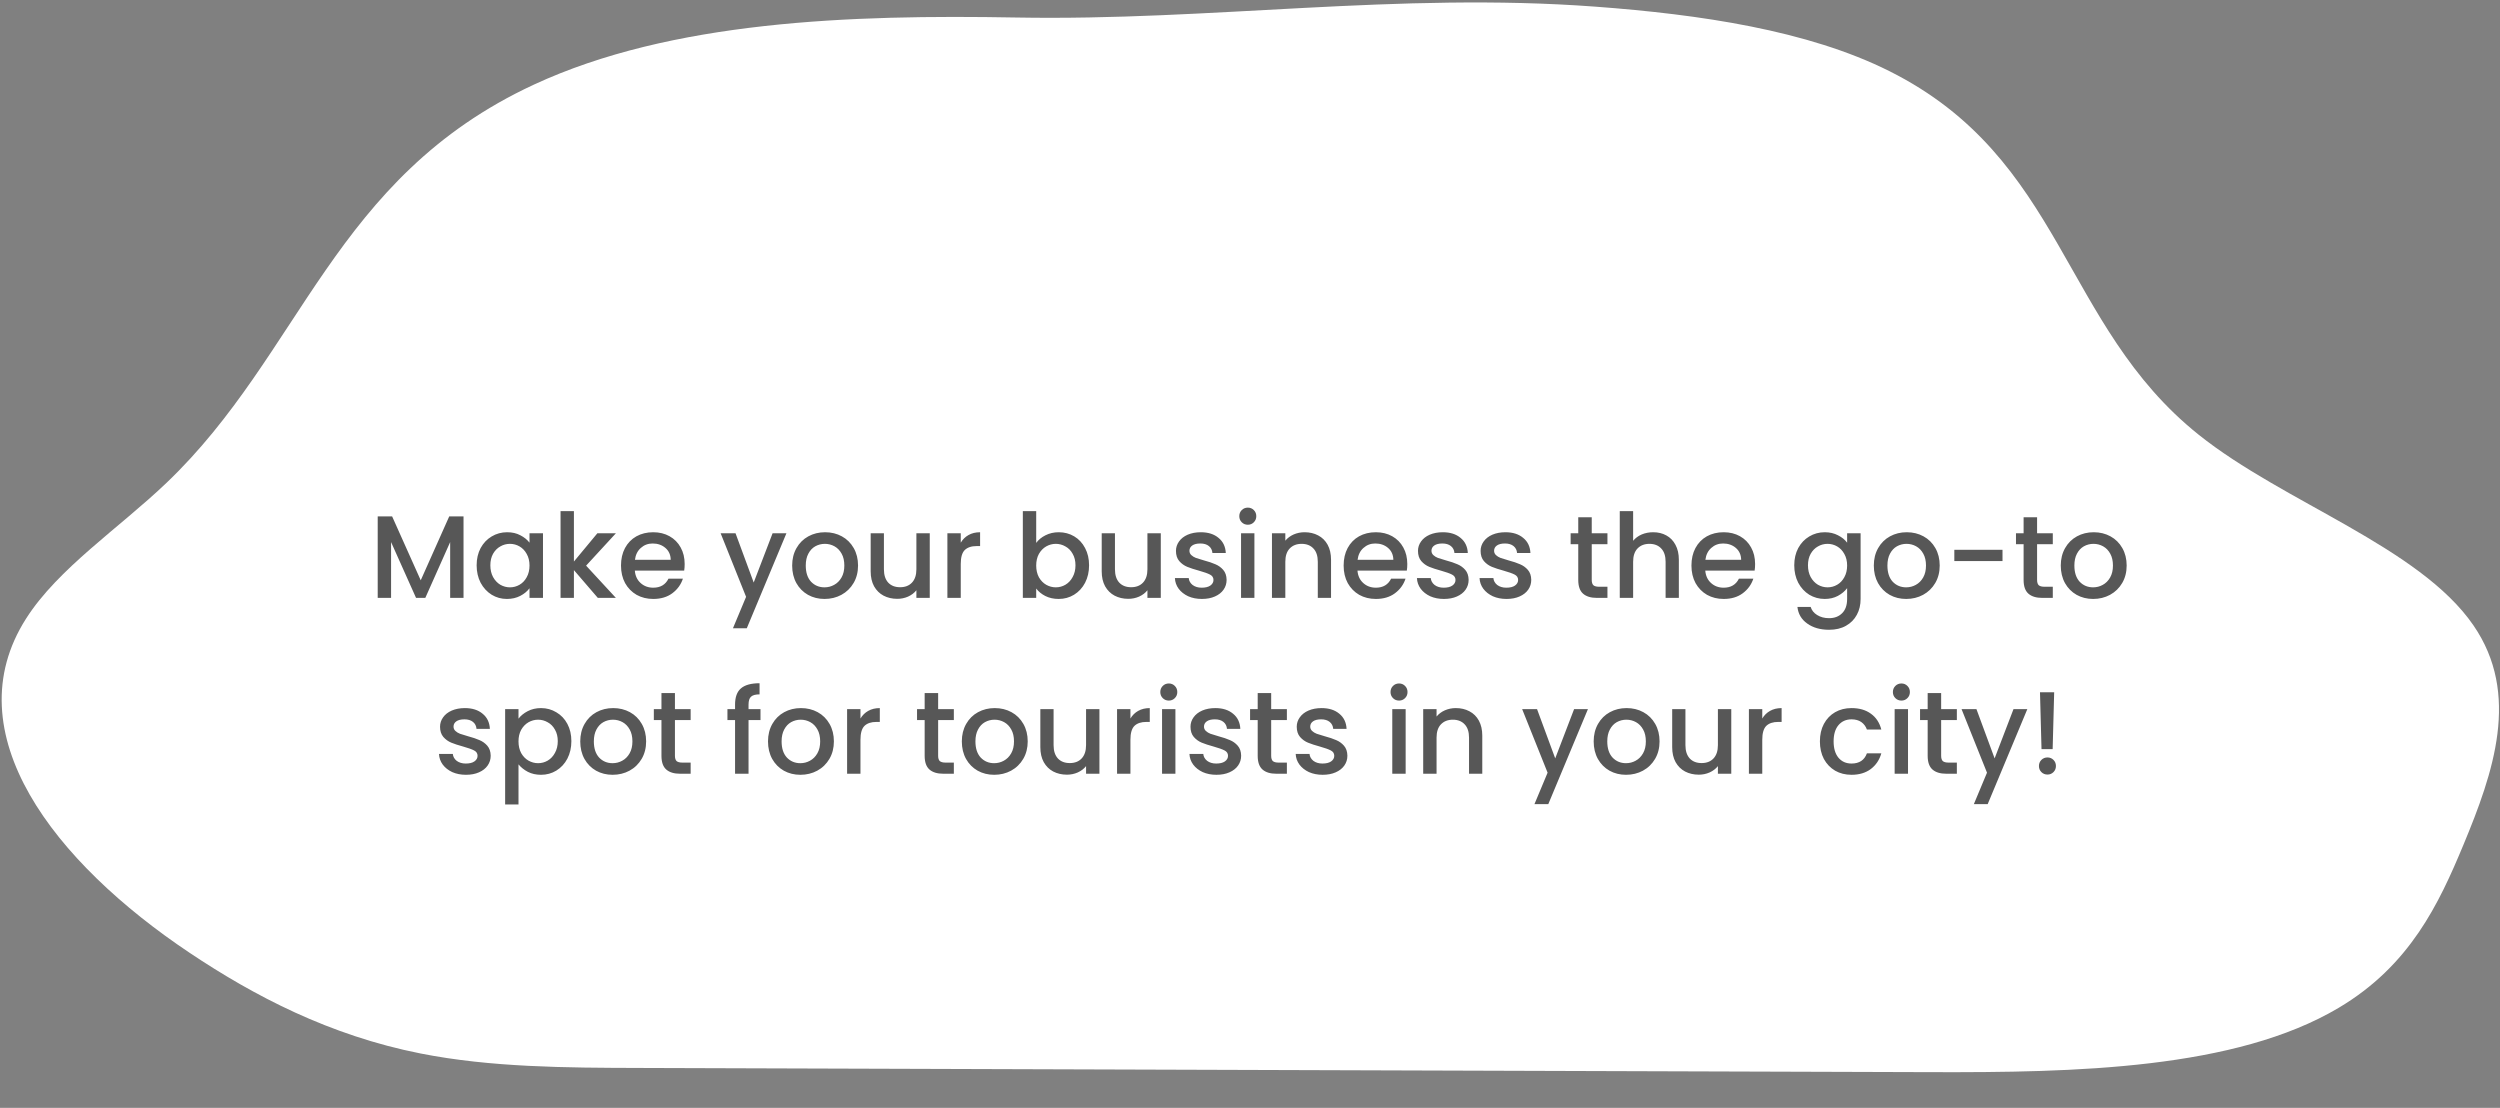 <svg width="853" height="378" viewBox="0 0 853 378" fill="none" xmlns="http://www.w3.org/2000/svg">
<rect x="0" y="0" width="853" height="378" fill="#808080" stroke="none"/>
<path d="M182.111 28.897C113.6 60.698 103.115 120.545 56.77 164.79C40.637 180.185 19.776 193.979 8.916 211.041C-16.017 250.096 18.534 294.245 64.711 325.105C86.731 339.826 112.442 353.3 143.525 359.453C167.429 364.184 193.047 364.322 218.196 364.386L658.792 365.82C707.984 365.976 762.639 364.855 797.957 343.868C822.299 329.417 832.15 308.375 840.505 288.292C850.772 263.615 860.064 236.82 843.943 213.379C825.528 186.56 779.086 171.448 750.202 148.337C703.328 110.894 704.266 54.088 644.616 24.25C616.769 10.324 580.055 4.925 544.286 2.267C476.853 -2.75 413.014 7.181 346.801 5.977C290.203 4.949 229.009 7.125 182.111 28.897Z" fill="white"/>
<path d="M158.155 176.2V204H153.595V184.96L145.115 204H141.955L133.435 184.96V204H128.875V176.2H133.795L143.555 198L153.275 176.2H158.155ZM162.628 192.88C162.628 190.667 163.082 188.707 163.988 187C164.922 185.293 166.175 183.973 167.748 183.04C169.348 182.08 171.108 181.6 173.028 181.6C174.762 181.6 176.268 181.947 177.548 182.64C178.855 183.307 179.895 184.147 180.668 185.16V181.96H185.268V204H180.668V200.72C179.895 201.76 178.842 202.627 177.508 203.32C176.175 204.013 174.655 204.36 172.948 204.36C171.055 204.36 169.322 203.88 167.748 202.92C166.175 201.933 164.922 200.573 163.988 198.84C163.082 197.08 162.628 195.093 162.628 192.88ZM180.668 192.96C180.668 191.44 180.348 190.12 179.708 189C179.095 187.88 178.282 187.027 177.268 186.44C176.255 185.853 175.162 185.56 173.988 185.56C172.815 185.56 171.722 185.853 170.708 186.44C169.695 187 168.868 187.84 168.228 188.96C167.615 190.053 167.308 191.36 167.308 192.88C167.308 194.4 167.615 195.733 168.228 196.88C168.868 198.027 169.695 198.907 170.708 199.52C171.748 200.107 172.842 200.4 173.988 200.4C175.162 200.4 176.255 200.107 177.268 199.52C178.282 198.933 179.095 198.08 179.708 196.96C180.348 195.813 180.668 194.48 180.668 192.96ZM199.978 193L210.138 204H203.978L195.818 194.52V204H191.258V174.4H195.818V191.6L203.818 181.96H210.138L199.978 193ZM233.606 192.44C233.606 193.267 233.553 194.013 233.446 194.68H216.606C216.74 196.44 217.393 197.853 218.566 198.92C219.74 199.987 221.18 200.52 222.886 200.52C225.34 200.52 227.073 199.493 228.086 197.44H233.006C232.34 199.467 231.126 201.133 229.366 202.44C227.633 203.72 225.473 204.36 222.886 204.36C220.78 204.36 218.886 203.893 217.206 202.96C215.553 202 214.246 200.667 213.286 198.96C212.353 197.227 211.886 195.227 211.886 192.96C211.886 190.693 212.34 188.707 213.246 187C214.18 185.267 215.473 183.933 217.126 183C218.806 182.067 220.726 181.6 222.886 181.6C224.966 181.6 226.82 182.053 228.446 182.96C230.073 183.867 231.34 185.147 232.246 186.8C233.153 188.427 233.606 190.307 233.606 192.44ZM228.846 191C228.82 189.32 228.22 187.973 227.046 186.96C225.873 185.947 224.42 185.44 222.686 185.44C221.113 185.44 219.766 185.947 218.646 186.96C217.526 187.947 216.86 189.293 216.646 191H228.846ZM268.324 181.96L254.804 214.36H250.084L254.564 203.64L245.884 181.96H250.964L257.164 198.76L263.604 181.96H268.324ZM281.326 204.36C279.246 204.36 277.366 203.893 275.686 202.96C274.006 202 272.686 200.667 271.726 198.96C270.766 197.227 270.286 195.227 270.286 192.96C270.286 190.72 270.779 188.733 271.766 187C272.752 185.267 274.099 183.933 275.806 183C277.512 182.067 279.419 181.6 281.526 181.6C283.632 181.6 285.539 182.067 287.246 183C288.952 183.933 290.299 185.267 291.286 187C292.272 188.733 292.766 190.72 292.766 192.96C292.766 195.2 292.259 197.187 291.246 198.92C290.232 200.653 288.846 202 287.086 202.96C285.352 203.893 283.432 204.36 281.326 204.36ZM281.326 200.4C282.499 200.4 283.592 200.12 284.606 199.56C285.646 199 286.486 198.16 287.126 197.04C287.766 195.92 288.086 194.56 288.086 192.96C288.086 191.36 287.779 190.013 287.166 188.92C286.552 187.8 285.739 186.96 284.726 186.4C283.712 185.84 282.619 185.56 281.446 185.56C280.272 185.56 279.179 185.84 278.166 186.4C277.179 186.96 276.392 187.8 275.806 188.92C275.219 190.013 274.926 191.36 274.926 192.96C274.926 195.333 275.526 197.173 276.726 198.48C277.952 199.76 279.486 200.4 281.326 200.4ZM317.233 181.96V204H312.673V201.4C311.953 202.307 311.007 203.027 309.833 203.56C308.687 204.067 307.46 204.32 306.153 204.32C304.42 204.32 302.86 203.96 301.473 203.24C300.113 202.52 299.033 201.453 298.233 200.04C297.46 198.627 297.073 196.92 297.073 194.92V181.96H301.593V194.24C301.593 196.213 302.087 197.733 303.073 198.8C304.06 199.84 305.407 200.36 307.113 200.36C308.82 200.36 310.167 199.84 311.153 198.8C312.167 197.733 312.673 196.213 312.673 194.24V181.96H317.233ZM327.81 185.16C328.477 184.04 329.357 183.173 330.45 182.56C331.57 181.92 332.89 181.6 334.41 181.6V186.32H333.25C331.463 186.32 330.103 186.773 329.17 187.68C328.263 188.587 327.81 190.16 327.81 192.4V204H323.25V181.96H327.81V185.16ZM353.552 185.24C354.326 184.173 355.379 183.307 356.712 182.64C358.072 181.947 359.579 181.6 361.232 181.6C363.179 181.6 364.939 182.067 366.512 183C368.086 183.933 369.326 185.267 370.232 187C371.139 188.707 371.592 190.667 371.592 192.88C371.592 195.093 371.139 197.08 370.232 198.84C369.326 200.573 368.072 201.933 366.472 202.92C364.899 203.88 363.152 204.36 361.232 204.36C359.526 204.36 358.006 204.027 356.672 203.36C355.366 202.693 354.326 201.84 353.552 200.8V204H348.992V174.4H353.552V185.24ZM366.952 192.88C366.952 191.36 366.632 190.053 365.992 188.96C365.379 187.84 364.552 187 363.512 186.44C362.499 185.853 361.406 185.56 360.232 185.56C359.086 185.56 357.992 185.853 356.952 186.44C355.939 187.027 355.112 187.88 354.472 189C353.859 190.12 353.552 191.44 353.552 192.96C353.552 194.48 353.859 195.813 354.472 196.96C355.112 198.08 355.939 198.933 356.952 199.52C357.992 200.107 359.086 200.4 360.232 200.4C361.406 200.4 362.499 200.107 363.512 199.52C364.552 198.907 365.379 198.027 365.992 196.88C366.632 195.733 366.952 194.4 366.952 192.88ZM396.062 181.96V204H391.502V201.4C390.782 202.307 389.835 203.027 388.662 203.56C387.515 204.067 386.288 204.32 384.982 204.32C383.248 204.32 381.688 203.96 380.302 203.24C378.942 202.52 377.862 201.453 377.062 200.04C376.288 198.627 375.902 196.92 375.902 194.92V181.96H380.422V194.24C380.422 196.213 380.915 197.733 381.902 198.8C382.888 199.84 384.235 200.36 385.942 200.36C387.648 200.36 388.995 199.84 389.982 198.8C390.995 197.733 391.502 196.213 391.502 194.24V181.96H396.062ZM410.078 204.36C408.345 204.36 406.785 204.053 405.398 203.44C404.038 202.8 402.958 201.947 402.158 200.88C401.358 199.787 400.931 198.573 400.878 197.24H405.598C405.678 198.173 406.118 198.96 406.918 199.6C407.745 200.213 408.771 200.52 409.998 200.52C411.278 200.52 412.265 200.28 412.958 199.8C413.678 199.293 414.038 198.653 414.038 197.88C414.038 197.053 413.638 196.44 412.838 196.04C412.065 195.64 410.825 195.2 409.118 194.72C407.465 194.267 406.118 193.827 405.078 193.4C404.038 192.973 403.131 192.32 402.358 191.44C401.611 190.56 401.238 189.4 401.238 187.96C401.238 186.787 401.585 185.72 402.278 184.76C402.971 183.773 403.958 183 405.238 182.44C406.545 181.88 408.038 181.6 409.718 181.6C412.225 181.6 414.238 182.24 415.758 183.52C417.305 184.773 418.131 186.493 418.238 188.68H413.678C413.598 187.693 413.198 186.907 412.478 186.32C411.758 185.733 410.785 185.44 409.558 185.44C408.358 185.44 407.438 185.667 406.798 186.12C406.158 186.573 405.838 187.173 405.838 187.92C405.838 188.507 406.051 189 406.478 189.4C406.905 189.8 407.425 190.12 408.038 190.36C408.651 190.573 409.558 190.853 410.758 191.2C412.358 191.627 413.665 192.067 414.678 192.52C415.718 192.947 416.611 193.587 417.358 194.44C418.105 195.293 418.491 196.427 418.518 197.84C418.518 199.093 418.171 200.213 417.478 201.2C416.785 202.187 415.798 202.96 414.518 203.52C413.265 204.08 411.785 204.36 410.078 204.36ZM425.765 179.04C424.939 179.04 424.245 178.76 423.685 178.2C423.125 177.64 422.845 176.947 422.845 176.12C422.845 175.293 423.125 174.6 423.685 174.04C424.245 173.48 424.939 173.2 425.765 173.2C426.565 173.2 427.245 173.48 427.805 174.04C428.365 174.6 428.645 175.293 428.645 176.12C428.645 176.947 428.365 177.64 427.805 178.2C427.245 178.76 426.565 179.04 425.765 179.04ZM428.005 181.96V204H423.445V181.96H428.005ZM445.112 181.6C446.846 181.6 448.392 181.96 449.752 182.68C451.139 183.4 452.219 184.467 452.992 185.88C453.766 187.293 454.152 189 454.152 191V204H449.632V191.68C449.632 189.707 449.139 188.2 448.152 187.16C447.166 186.093 445.819 185.56 444.112 185.56C442.406 185.56 441.046 186.093 440.032 187.16C439.046 188.2 438.552 189.707 438.552 191.68V204H433.992V181.96H438.552V184.48C439.299 183.573 440.246 182.867 441.392 182.36C442.566 181.853 443.806 181.6 445.112 181.6ZM480.169 192.44C480.169 193.267 480.115 194.013 480.009 194.68H463.169C463.302 196.44 463.955 197.853 465.129 198.92C466.302 199.987 467.742 200.52 469.449 200.52C471.902 200.52 473.635 199.493 474.649 197.44H479.569C478.902 199.467 477.689 201.133 475.929 202.44C474.195 203.72 472.035 204.36 469.449 204.36C467.342 204.36 465.449 203.893 463.769 202.96C462.115 202 460.809 200.667 459.849 198.96C458.915 197.227 458.449 195.227 458.449 192.96C458.449 190.693 458.902 188.707 459.809 187C460.742 185.267 462.035 183.933 463.689 183C465.369 182.067 467.289 181.6 469.449 181.6C471.529 181.6 473.382 182.053 475.009 182.96C476.635 183.867 477.902 185.147 478.809 186.8C479.715 188.427 480.169 190.307 480.169 192.44ZM475.409 191C475.382 189.32 474.782 187.973 473.609 186.96C472.435 185.947 470.982 185.44 469.249 185.44C467.675 185.44 466.329 185.947 465.209 186.96C464.089 187.947 463.422 189.293 463.209 191H475.409ZM492.656 204.36C490.923 204.36 489.363 204.053 487.976 203.44C486.616 202.8 485.536 201.947 484.736 200.88C483.936 199.787 483.51 198.573 483.456 197.24H488.176C488.256 198.173 488.696 198.96 489.496 199.6C490.323 200.213 491.35 200.52 492.576 200.52C493.856 200.52 494.843 200.28 495.536 199.8C496.256 199.293 496.616 198.653 496.616 197.88C496.616 197.053 496.216 196.44 495.416 196.04C494.643 195.64 493.403 195.2 491.696 194.72C490.043 194.267 488.696 193.827 487.656 193.4C486.616 192.973 485.71 192.32 484.936 191.44C484.19 190.56 483.816 189.4 483.816 187.96C483.816 186.787 484.163 185.72 484.856 184.76C485.55 183.773 486.536 183 487.816 182.44C489.123 181.88 490.616 181.6 492.296 181.6C494.803 181.6 496.816 182.24 498.336 183.52C499.883 184.773 500.71 186.493 500.816 188.68H496.256C496.176 187.693 495.776 186.907 495.056 186.32C494.336 185.733 493.363 185.44 492.136 185.44C490.936 185.44 490.016 185.667 489.376 186.12C488.736 186.573 488.416 187.173 488.416 187.92C488.416 188.507 488.63 189 489.056 189.4C489.483 189.8 490.003 190.12 490.616 190.36C491.23 190.573 492.136 190.853 493.336 191.2C494.936 191.627 496.243 192.067 497.256 192.52C498.296 192.947 499.19 193.587 499.936 194.44C500.683 195.293 501.07 196.427 501.096 197.84C501.096 199.093 500.75 200.213 500.056 201.2C499.363 202.187 498.376 202.96 497.096 203.52C495.843 204.08 494.363 204.36 492.656 204.36ZM514.023 204.36C512.29 204.36 510.73 204.053 509.343 203.44C507.983 202.8 506.903 201.947 506.103 200.88C505.303 199.787 504.877 198.573 504.823 197.24H509.543C509.623 198.173 510.063 198.96 510.863 199.6C511.69 200.213 512.717 200.52 513.943 200.52C515.223 200.52 516.21 200.28 516.903 199.8C517.623 199.293 517.983 198.653 517.983 197.88C517.983 197.053 517.583 196.44 516.783 196.04C516.01 195.64 514.77 195.2 513.063 194.72C511.41 194.267 510.063 193.827 509.023 193.4C507.983 192.973 507.077 192.32 506.303 191.44C505.557 190.56 505.183 189.4 505.183 187.96C505.183 186.787 505.53 185.72 506.223 184.76C506.917 183.773 507.903 183 509.183 182.44C510.49 181.88 511.983 181.6 513.663 181.6C516.17 181.6 518.183 182.24 519.703 183.52C521.25 184.773 522.077 186.493 522.183 188.68H517.623C517.543 187.693 517.143 186.907 516.423 186.32C515.703 185.733 514.73 185.44 513.503 185.44C512.303 185.44 511.383 185.667 510.743 186.12C510.103 186.573 509.783 187.173 509.783 187.92C509.783 188.507 509.997 189 510.423 189.4C510.85 189.8 511.37 190.12 511.983 190.36C512.597 190.573 513.503 190.853 514.703 191.2C516.303 191.627 517.61 192.067 518.623 192.52C519.663 192.947 520.557 193.587 521.303 194.44C522.05 195.293 522.437 196.427 522.463 197.84C522.463 199.093 522.117 200.213 521.423 201.2C520.73 202.187 519.743 202.96 518.463 203.52C517.21 204.08 515.73 204.36 514.023 204.36ZM543.101 185.68V197.88C543.101 198.707 543.288 199.307 543.661 199.68C544.061 200.027 544.728 200.2 545.661 200.2H548.461V204H544.861C542.808 204 541.235 203.52 540.141 202.56C539.048 201.6 538.501 200.04 538.501 197.88V185.68H535.901V181.96H538.501V176.48H543.101V181.96H548.461V185.68H543.101ZM564.064 181.6C565.744 181.6 567.237 181.96 568.544 182.68C569.877 183.4 570.917 184.467 571.664 185.88C572.437 187.293 572.824 189 572.824 191V204H568.304V191.68C568.304 189.707 567.811 188.2 566.824 187.16C565.837 186.093 564.491 185.56 562.784 185.56C561.077 185.56 559.717 186.093 558.704 187.16C557.717 188.2 557.224 189.707 557.224 191.68V204H552.664V174.4H557.224V184.52C557.997 183.587 558.971 182.867 560.144 182.36C561.344 181.853 562.651 181.6 564.064 181.6ZM598.841 192.44C598.841 193.267 598.787 194.013 598.681 194.68H581.841C581.974 196.44 582.627 197.853 583.801 198.92C584.974 199.987 586.414 200.52 588.121 200.52C590.574 200.52 592.307 199.493 593.321 197.44H598.241C597.574 199.467 596.361 201.133 594.601 202.44C592.867 203.72 590.707 204.36 588.121 204.36C586.014 204.36 584.121 203.893 582.441 202.96C580.787 202 579.481 200.667 578.521 198.96C577.587 197.227 577.121 195.227 577.121 192.96C577.121 190.693 577.574 188.707 578.481 187C579.414 185.267 580.707 183.933 582.361 183C584.041 182.067 585.961 181.6 588.121 181.6C590.201 181.6 592.054 182.053 593.681 182.96C595.307 183.867 596.574 185.147 597.481 186.8C598.387 188.427 598.841 190.307 598.841 192.44ZM594.081 191C594.054 189.32 593.454 187.973 592.281 186.96C591.107 185.947 589.654 185.44 587.921 185.44C586.347 185.44 585.001 185.947 583.881 186.96C582.761 187.947 582.094 189.293 581.881 191H594.081ZM622.599 181.6C624.305 181.6 625.812 181.947 627.119 182.64C628.452 183.307 629.492 184.147 630.239 185.16V181.96H634.839V204.36C634.839 206.387 634.412 208.187 633.559 209.76C632.705 211.36 631.465 212.613 629.839 213.52C628.239 214.427 626.319 214.88 624.079 214.88C621.092 214.88 618.612 214.173 616.639 212.76C614.665 211.373 613.545 209.48 613.279 207.08H617.799C618.145 208.227 618.879 209.147 619.999 209.84C621.145 210.56 622.505 210.92 624.079 210.92C625.919 210.92 627.399 210.36 628.519 209.24C629.665 208.12 630.239 206.493 630.239 204.36V200.68C629.465 201.72 628.412 202.6 627.079 203.32C625.772 204.013 624.279 204.36 622.599 204.36C620.679 204.36 618.919 203.88 617.319 202.92C615.745 201.933 614.492 200.573 613.559 198.84C612.652 197.08 612.199 195.093 612.199 192.88C612.199 190.667 612.652 188.707 613.559 187C614.492 185.293 615.745 183.973 617.319 183.04C618.919 182.08 620.679 181.6 622.599 181.6ZM630.239 192.96C630.239 191.44 629.919 190.12 629.279 189C628.665 187.88 627.852 187.027 626.839 186.44C625.825 185.853 624.732 185.56 623.559 185.56C622.385 185.56 621.292 185.853 620.279 186.44C619.265 187 618.439 187.84 617.799 188.96C617.185 190.053 616.879 191.36 616.879 192.88C616.879 194.4 617.185 195.733 617.799 196.88C618.439 198.027 619.265 198.907 620.279 199.52C621.319 200.107 622.412 200.4 623.559 200.4C624.732 200.4 625.825 200.107 626.839 199.52C627.852 198.933 628.665 198.08 629.279 196.96C629.919 195.813 630.239 194.48 630.239 192.96ZM650.388 204.36C648.308 204.36 646.428 203.893 644.748 202.96C643.068 202 641.748 200.667 640.788 198.96C639.828 197.227 639.348 195.227 639.348 192.96C639.348 190.72 639.841 188.733 640.828 187C641.815 185.267 643.161 183.933 644.868 183C646.575 182.067 648.481 181.6 650.588 181.6C652.695 181.6 654.601 182.067 656.308 183C658.015 183.933 659.361 185.267 660.348 187C661.335 188.733 661.828 190.72 661.828 192.96C661.828 195.2 661.321 197.187 660.308 198.92C659.295 200.653 657.908 202 656.148 202.96C654.415 203.893 652.495 204.36 650.388 204.36ZM650.388 200.4C651.561 200.4 652.655 200.12 653.668 199.56C654.708 199 655.548 198.16 656.188 197.04C656.828 195.92 657.148 194.56 657.148 192.96C657.148 191.36 656.841 190.013 656.228 188.92C655.615 187.8 654.801 186.96 653.788 186.4C652.775 185.84 651.681 185.56 650.508 185.56C649.335 185.56 648.241 185.84 647.228 186.4C646.241 186.96 645.455 187.8 644.868 188.92C644.281 190.013 643.988 191.36 643.988 192.96C643.988 195.333 644.588 197.173 645.788 198.48C647.015 199.76 648.548 200.4 650.388 200.4ZM683.256 187.6V191.44H666.816V187.6H683.256ZM695.054 185.68V197.88C695.054 198.707 695.241 199.307 695.614 199.68C696.014 200.027 696.681 200.2 697.614 200.2H700.414V204H696.814C694.761 204 693.188 203.52 692.094 202.56C691.001 201.6 690.454 200.04 690.454 197.88V185.68H687.854V181.96H690.454V176.48H695.054V181.96H700.414V185.68H695.054ZM714.177 204.36C712.097 204.36 710.217 203.893 708.537 202.96C706.857 202 705.537 200.667 704.577 198.96C703.617 197.227 703.137 195.227 703.137 192.96C703.137 190.72 703.631 188.733 704.617 187C705.604 185.267 706.951 183.933 708.657 183C710.364 182.067 712.271 181.6 714.377 181.6C716.484 181.6 718.391 182.067 720.097 183C721.804 183.933 723.151 185.267 724.137 187C725.124 188.733 725.617 190.72 725.617 192.96C725.617 195.2 725.111 197.187 724.097 198.92C723.084 200.653 721.697 202 719.937 202.96C718.204 203.893 716.284 204.36 714.177 204.36ZM714.177 200.4C715.351 200.4 716.444 200.12 717.457 199.56C718.497 199 719.337 198.16 719.977 197.04C720.617 195.92 720.937 194.56 720.937 192.96C720.937 191.36 720.631 190.013 720.017 188.92C719.404 187.8 718.591 186.96 717.577 186.4C716.564 185.84 715.471 185.56 714.297 185.56C713.124 185.56 712.031 185.84 711.017 186.4C710.031 186.96 709.244 187.8 708.657 188.92C708.071 190.013 707.777 191.36 707.777 192.96C707.777 195.333 708.377 197.173 709.577 198.48C710.804 199.76 712.337 200.4 714.177 200.4ZM158.984 264.36C157.251 264.36 155.691 264.053 154.304 263.44C152.944 262.8 151.864 261.947 151.064 260.88C150.264 259.787 149.838 258.573 149.784 257.24H154.504C154.584 258.173 155.024 258.96 155.824 259.6C156.651 260.213 157.678 260.52 158.904 260.52C160.184 260.52 161.171 260.28 161.864 259.8C162.584 259.293 162.944 258.653 162.944 257.88C162.944 257.053 162.544 256.44 161.744 256.04C160.971 255.64 159.731 255.2 158.024 254.72C156.371 254.267 155.024 253.827 153.984 253.4C152.944 252.973 152.038 252.32 151.264 251.44C150.518 250.56 150.144 249.4 150.144 247.96C150.144 246.787 150.491 245.72 151.184 244.76C151.878 243.773 152.864 243 154.144 242.44C155.451 241.88 156.944 241.6 158.624 241.6C161.131 241.6 163.144 242.24 164.664 243.52C166.211 244.773 167.038 246.493 167.144 248.68H162.584C162.504 247.693 162.104 246.907 161.384 246.32C160.664 245.733 159.691 245.44 158.464 245.44C157.264 245.44 156.344 245.667 155.704 246.12C155.064 246.573 154.744 247.173 154.744 247.92C154.744 248.507 154.958 249 155.384 249.4C155.811 249.8 156.331 250.12 156.944 250.36C157.558 250.573 158.464 250.853 159.664 251.2C161.264 251.627 162.571 252.067 163.584 252.52C164.624 252.947 165.518 253.587 166.264 254.44C167.011 255.293 167.398 256.427 167.424 257.84C167.424 259.093 167.078 260.213 166.384 261.2C165.691 262.187 164.704 262.96 163.424 263.52C162.171 264.08 160.691 264.36 158.984 264.36ZM176.912 245.2C177.685 244.187 178.738 243.333 180.072 242.64C181.405 241.947 182.912 241.6 184.592 241.6C186.512 241.6 188.258 242.08 189.832 243.04C191.432 243.973 192.685 245.293 193.592 247C194.498 248.707 194.952 250.667 194.952 252.88C194.952 255.093 194.498 257.08 193.592 258.84C192.685 260.573 191.432 261.933 189.832 262.92C188.258 263.88 186.512 264.36 184.592 264.36C182.912 264.36 181.418 264.027 180.112 263.36C178.805 262.667 177.738 261.813 176.912 260.8V274.48H172.352V241.96H176.912V245.2ZM190.312 252.88C190.312 251.36 189.992 250.053 189.352 248.96C188.738 247.84 187.912 247 186.872 246.44C185.858 245.853 184.765 245.56 183.592 245.56C182.445 245.56 181.352 245.853 180.312 246.44C179.298 247.027 178.472 247.88 177.832 249C177.218 250.12 176.912 251.44 176.912 252.96C176.912 254.48 177.218 255.813 177.832 256.96C178.472 258.08 179.298 258.933 180.312 259.52C181.352 260.107 182.445 260.4 183.592 260.4C184.765 260.4 185.858 260.107 186.872 259.52C187.912 258.907 188.738 258.027 189.352 256.88C189.992 255.733 190.312 254.4 190.312 252.88ZM209.021 264.36C206.941 264.36 205.061 263.893 203.381 262.96C201.701 262 200.381 260.667 199.421 258.96C198.461 257.227 197.981 255.227 197.981 252.96C197.981 250.72 198.474 248.733 199.461 247C200.448 245.267 201.794 243.933 203.501 243C205.208 242.067 207.114 241.6 209.221 241.6C211.328 241.6 213.234 242.067 214.941 243C216.648 243.933 217.994 245.267 218.981 247C219.968 248.733 220.461 250.72 220.461 252.96C220.461 255.2 219.954 257.187 218.941 258.92C217.928 260.653 216.541 262 214.781 262.96C213.048 263.893 211.128 264.36 209.021 264.36ZM209.021 260.4C210.194 260.4 211.288 260.12 212.301 259.56C213.341 259 214.181 258.16 214.821 257.04C215.461 255.92 215.781 254.56 215.781 252.96C215.781 251.36 215.474 250.013 214.861 248.92C214.248 247.8 213.434 246.96 212.421 246.4C211.408 245.84 210.314 245.56 209.141 245.56C207.968 245.56 206.874 245.84 205.861 246.4C204.874 246.96 204.088 247.8 203.501 248.92C202.914 250.013 202.621 251.36 202.621 252.96C202.621 255.333 203.221 257.173 204.421 258.48C205.648 259.76 207.181 260.4 209.021 260.4ZM230.289 245.68V257.88C230.289 258.707 230.475 259.307 230.849 259.68C231.249 260.027 231.915 260.2 232.849 260.2H235.649V264H232.049C229.995 264 228.422 263.52 227.329 262.56C226.235 261.6 225.689 260.04 225.689 257.88V245.68H223.089V241.96H225.689V236.48H230.289V241.96H235.649V245.68H230.289ZM259.482 245.68H255.402V264H250.802V245.68H248.202V241.96H250.802V240.4C250.802 237.867 251.469 236.027 252.802 234.88C254.162 233.707 256.282 233.12 259.162 233.12V236.92C257.776 236.92 256.802 237.187 256.242 237.72C255.682 238.227 255.402 239.12 255.402 240.4V241.96H259.482V245.68ZM273.083 264.36C271.003 264.36 269.123 263.893 267.443 262.96C265.763 262 264.443 260.667 263.483 258.96C262.523 257.227 262.043 255.227 262.043 252.96C262.043 250.72 262.537 248.733 263.523 247C264.51 245.267 265.857 243.933 267.563 243C269.27 242.067 271.177 241.6 273.283 241.6C275.39 241.6 277.297 242.067 279.003 243C280.71 243.933 282.057 245.267 283.043 247C284.03 248.733 284.523 250.72 284.523 252.96C284.523 255.2 284.017 257.187 283.003 258.92C281.99 260.653 280.603 262 278.843 262.96C277.11 263.893 275.19 264.36 273.083 264.36ZM273.083 260.4C274.257 260.4 275.35 260.12 276.363 259.56C277.403 259 278.243 258.16 278.883 257.04C279.523 255.92 279.843 254.56 279.843 252.96C279.843 251.36 279.537 250.013 278.923 248.92C278.31 247.8 277.497 246.96 276.483 246.4C275.47 245.84 274.377 245.56 273.203 245.56C272.03 245.56 270.937 245.84 269.923 246.4C268.937 246.96 268.15 247.8 267.563 248.92C266.977 250.013 266.683 251.36 266.683 252.96C266.683 255.333 267.283 257.173 268.483 258.48C269.71 259.76 271.243 260.4 273.083 260.4ZM293.591 245.16C294.258 244.04 295.138 243.173 296.231 242.56C297.351 241.92 298.671 241.6 300.191 241.6V246.32H299.031C297.245 246.32 295.885 246.773 294.951 247.68C294.045 248.587 293.591 250.16 293.591 252.4V264H289.031V241.96H293.591V245.16ZM320.093 245.68V257.88C320.093 258.707 320.28 259.307 320.653 259.68C321.053 260.027 321.72 260.2 322.653 260.2H325.453V264H321.853C319.8 264 318.227 263.52 317.133 262.56C316.04 261.6 315.493 260.04 315.493 257.88V245.68H312.893V241.96H315.493V236.48H320.093V241.96H325.453V245.68H320.093ZM339.216 264.36C337.136 264.36 335.256 263.893 333.576 262.96C331.896 262 330.576 260.667 329.616 258.96C328.656 257.227 328.176 255.227 328.176 252.96C328.176 250.72 328.67 248.733 329.656 247C330.643 245.267 331.99 243.933 333.696 243C335.403 242.067 337.31 241.6 339.416 241.6C341.523 241.6 343.43 242.067 345.136 243C346.843 243.933 348.19 245.267 349.176 247C350.163 248.733 350.656 250.72 350.656 252.96C350.656 255.2 350.15 257.187 349.136 258.92C348.123 260.653 346.736 262 344.976 262.96C343.243 263.893 341.323 264.36 339.216 264.36ZM339.216 260.4C340.39 260.4 341.483 260.12 342.496 259.56C343.536 259 344.376 258.16 345.016 257.04C345.656 255.92 345.976 254.56 345.976 252.96C345.976 251.36 345.67 250.013 345.056 248.92C344.443 247.8 343.63 246.96 342.616 246.4C341.603 245.84 340.51 245.56 339.336 245.56C338.163 245.56 337.07 245.84 336.056 246.4C335.07 246.96 334.283 247.8 333.696 248.92C333.11 250.013 332.816 251.36 332.816 252.96C332.816 255.333 333.416 257.173 334.616 258.48C335.843 259.76 337.376 260.4 339.216 260.4ZM375.124 241.96V264H370.564V261.4C369.844 262.307 368.897 263.027 367.724 263.56C366.577 264.067 365.351 264.32 364.044 264.32C362.311 264.32 360.751 263.96 359.364 263.24C358.004 262.52 356.924 261.453 356.124 260.04C355.351 258.627 354.964 256.92 354.964 254.92V241.96H359.484V254.24C359.484 256.213 359.977 257.733 360.964 258.8C361.951 259.84 363.297 260.36 365.004 260.36C366.711 260.36 368.057 259.84 369.044 258.8C370.057 257.733 370.564 256.213 370.564 254.24V241.96H375.124ZM385.701 245.16C386.367 244.04 387.247 243.173 388.341 242.56C389.461 241.92 390.781 241.6 392.301 241.6V246.32H391.141C389.354 246.32 387.994 246.773 387.061 247.68C386.154 248.587 385.701 250.16 385.701 252.4V264H381.141V241.96H385.701V245.16ZM398.812 239.04C397.986 239.04 397.292 238.76 396.732 238.2C396.172 237.64 395.892 236.947 395.892 236.12C395.892 235.293 396.172 234.6 396.732 234.04C397.292 233.48 397.986 233.2 398.812 233.2C399.612 233.2 400.292 233.48 400.852 234.04C401.412 234.6 401.692 235.293 401.692 236.12C401.692 236.947 401.412 237.64 400.852 238.2C400.292 238.76 399.612 239.04 398.812 239.04ZM401.052 241.96V264H396.492V241.96H401.052ZM415.039 264.36C413.306 264.36 411.746 264.053 410.359 263.44C408.999 262.8 407.919 261.947 407.119 260.88C406.319 259.787 405.892 258.573 405.839 257.24H410.559C410.639 258.173 411.079 258.96 411.879 259.6C412.706 260.213 413.732 260.52 414.959 260.52C416.239 260.52 417.226 260.28 417.919 259.8C418.639 259.293 418.999 258.653 418.999 257.88C418.999 257.053 418.599 256.44 417.799 256.04C417.026 255.64 415.786 255.2 414.079 254.72C412.426 254.267 411.079 253.827 410.039 253.4C408.999 252.973 408.092 252.32 407.319 251.44C406.572 250.56 406.199 249.4 406.199 247.96C406.199 246.787 406.546 245.72 407.239 244.76C407.932 243.773 408.919 243 410.199 242.44C411.506 241.88 412.999 241.6 414.679 241.6C417.186 241.6 419.199 242.24 420.719 243.52C422.266 244.773 423.092 246.493 423.199 248.68H418.639C418.559 247.693 418.159 246.907 417.439 246.32C416.719 245.733 415.746 245.44 414.519 245.44C413.319 245.44 412.399 245.667 411.759 246.12C411.119 246.573 410.799 247.173 410.799 247.92C410.799 248.507 411.012 249 411.439 249.4C411.866 249.8 412.386 250.12 412.999 250.36C413.612 250.573 414.519 250.853 415.719 251.2C417.319 251.627 418.626 252.067 419.639 252.52C420.679 252.947 421.572 253.587 422.319 254.44C423.066 255.293 423.452 256.427 423.479 257.84C423.479 259.093 423.132 260.213 422.439 261.2C421.746 262.187 420.759 262.96 419.479 263.52C418.226 264.08 416.746 264.36 415.039 264.36ZM433.726 245.68V257.88C433.726 258.707 433.913 259.307 434.286 259.68C434.686 260.027 435.353 260.2 436.286 260.2H439.086V264H435.486C433.433 264 431.86 263.52 430.766 262.56C429.673 261.6 429.126 260.04 429.126 257.88V245.68H426.526V241.96H429.126V236.48H433.726V241.96H439.086V245.68H433.726ZM451.289 264.36C449.556 264.36 447.996 264.053 446.609 263.44C445.249 262.8 444.169 261.947 443.369 260.88C442.569 259.787 442.142 258.573 442.089 257.24H446.809C446.889 258.173 447.329 258.96 448.129 259.6C448.956 260.213 449.982 260.52 451.209 260.52C452.489 260.52 453.476 260.28 454.169 259.8C454.889 259.293 455.249 258.653 455.249 257.88C455.249 257.053 454.849 256.44 454.049 256.04C453.276 255.64 452.036 255.2 450.329 254.72C448.676 254.267 447.329 253.827 446.289 253.4C445.249 252.973 444.342 252.32 443.569 251.44C442.822 250.56 442.449 249.4 442.449 247.96C442.449 246.787 442.796 245.72 443.489 244.76C444.182 243.773 445.169 243 446.449 242.44C447.756 241.88 449.249 241.6 450.929 241.6C453.436 241.6 455.449 242.24 456.969 243.52C458.516 244.773 459.342 246.493 459.449 248.68H454.889C454.809 247.693 454.409 246.907 453.689 246.32C452.969 245.733 451.996 245.44 450.769 245.44C449.569 245.44 448.649 245.667 448.009 246.12C447.369 246.573 447.049 247.173 447.049 247.92C447.049 248.507 447.262 249 447.689 249.4C448.116 249.8 448.636 250.12 449.249 250.36C449.862 250.573 450.769 250.853 451.969 251.2C453.569 251.627 454.876 252.067 455.889 252.52C456.929 252.947 457.822 253.587 458.569 254.44C459.316 255.293 459.702 256.427 459.729 257.84C459.729 259.093 459.382 260.213 458.689 261.2C457.996 262.187 457.009 262.96 455.729 263.52C454.476 264.08 452.996 264.36 451.289 264.36ZM477.367 239.04C476.54 239.04 475.847 238.76 475.287 238.2C474.727 237.64 474.447 236.947 474.447 236.12C474.447 235.293 474.727 234.6 475.287 234.04C475.847 233.48 476.54 233.2 477.367 233.2C478.167 233.2 478.847 233.48 479.407 234.04C479.967 234.6 480.247 235.293 480.247 236.12C480.247 236.947 479.967 237.64 479.407 238.2C478.847 238.76 478.167 239.04 477.367 239.04ZM479.607 241.96V264H475.047V241.96H479.607ZM496.714 241.6C498.447 241.6 499.994 241.96 501.354 242.68C502.74 243.4 503.82 244.467 504.594 245.88C505.367 247.293 505.754 249 505.754 251V264H501.234V251.68C501.234 249.707 500.74 248.2 499.754 247.16C498.767 246.093 497.42 245.56 495.714 245.56C494.007 245.56 492.647 246.093 491.634 247.16C490.647 248.2 490.154 249.707 490.154 251.68V264H485.594V241.96H490.154V244.48C490.9 243.573 491.847 242.867 492.994 242.36C494.167 241.853 495.407 241.6 496.714 241.6ZM541.801 241.96L528.281 274.36H523.561L528.041 263.64L519.361 241.96H524.441L530.641 258.76L537.081 241.96H541.801ZM554.802 264.36C552.722 264.36 550.842 263.893 549.162 262.96C547.482 262 546.162 260.667 545.202 258.96C544.242 257.227 543.762 255.227 543.762 252.96C543.762 250.72 544.256 248.733 545.242 247C546.229 245.267 547.576 243.933 549.282 243C550.989 242.067 552.896 241.6 555.002 241.6C557.109 241.6 559.016 242.067 560.722 243C562.429 243.933 563.776 245.267 564.762 247C565.749 248.733 566.242 250.72 566.242 252.96C566.242 255.2 565.736 257.187 564.722 258.92C563.709 260.653 562.322 262 560.562 262.96C558.829 263.893 556.909 264.36 554.802 264.36ZM554.802 260.4C555.976 260.4 557.069 260.12 558.082 259.56C559.122 259 559.962 258.16 560.602 257.04C561.242 255.92 561.562 254.56 561.562 252.96C561.562 251.36 561.256 250.013 560.642 248.92C560.029 247.8 559.216 246.96 558.202 246.4C557.189 245.84 556.096 245.56 554.922 245.56C553.749 245.56 552.656 245.84 551.642 246.4C550.656 246.96 549.869 247.8 549.282 248.92C548.696 250.013 548.402 251.36 548.402 252.96C548.402 255.333 549.002 257.173 550.202 258.48C551.429 259.76 552.962 260.4 554.802 260.4ZM590.71 241.96V264H586.15V261.4C585.43 262.307 584.483 263.027 583.31 263.56C582.163 264.067 580.937 264.32 579.63 264.32C577.897 264.32 576.337 263.96 574.95 263.24C573.59 262.52 572.51 261.453 571.71 260.04C570.937 258.627 570.55 256.92 570.55 254.92V241.96H575.07V254.24C575.07 256.213 575.563 257.733 576.55 258.8C577.537 259.84 578.883 260.36 580.59 260.36C582.297 260.36 583.643 259.84 584.63 258.8C585.643 257.733 586.15 256.213 586.15 254.24V241.96H590.71ZM601.287 245.16C601.953 244.04 602.833 243.173 603.927 242.56C605.047 241.92 606.367 241.6 607.887 241.6V246.32H606.727C604.94 246.32 603.58 246.773 602.647 247.68C601.74 248.587 601.287 250.16 601.287 252.4V264H596.727V241.96H601.287V245.16ZM620.949 252.96C620.949 250.693 621.402 248.707 622.309 247C623.242 245.267 624.522 243.933 626.149 243C627.775 242.067 629.642 241.6 631.749 241.6C634.415 241.6 636.615 242.24 638.349 243.52C640.109 244.773 641.295 246.573 641.909 248.92H636.989C636.589 247.827 635.949 246.973 635.069 246.36C634.189 245.747 633.082 245.44 631.749 245.44C629.882 245.44 628.389 246.107 627.269 247.44C626.175 248.747 625.629 250.587 625.629 252.96C625.629 255.333 626.175 257.187 627.269 258.52C628.389 259.853 629.882 260.52 631.749 260.52C634.389 260.52 636.135 259.36 636.989 257.04H641.909C641.269 259.28 640.069 261.067 638.309 262.4C636.549 263.707 634.362 264.36 631.749 264.36C629.642 264.36 627.775 263.893 626.149 262.96C624.522 262 623.242 260.667 622.309 258.96C621.402 257.227 620.949 255.227 620.949 252.96ZM648.773 239.04C647.946 239.04 647.253 238.76 646.693 238.2C646.133 237.64 645.853 236.947 645.853 236.12C645.853 235.293 646.133 234.6 646.693 234.04C647.253 233.48 647.946 233.2 648.773 233.2C649.573 233.2 650.253 233.48 650.813 234.04C651.373 234.6 651.653 235.293 651.653 236.12C651.653 236.947 651.373 237.64 650.813 238.2C650.253 238.76 649.573 239.04 648.773 239.04ZM651.013 241.96V264H646.453V241.96H651.013ZM662.32 245.68V257.88C662.32 258.707 662.507 259.307 662.88 259.68C663.28 260.027 663.947 260.2 664.88 260.2H667.68V264H664.08C662.027 264 660.453 263.52 659.36 262.56C658.267 261.6 657.72 260.04 657.72 257.88V245.68H655.12V241.96H657.72V236.48H662.32V241.96H667.68V245.68H662.32ZM691.723 241.96L678.203 274.36H673.483L677.963 263.64L669.283 241.96H674.363L680.563 258.76L687.003 241.96H691.723ZM700.884 236.2L700.364 255.6H696.564L696.044 236.2H700.884ZM698.604 264.28C697.777 264.28 697.084 264 696.524 263.44C695.964 262.88 695.684 262.187 695.684 261.36C695.684 260.533 695.964 259.84 696.524 259.28C697.084 258.72 697.777 258.44 698.604 258.44C699.404 258.44 700.084 258.72 700.644 259.28C701.204 259.84 701.484 260.533 701.484 261.36C701.484 262.187 701.204 262.88 700.644 263.44C700.084 264 699.404 264.28 698.604 264.28Z" fill="black" fill-opacity="0.66"/>
</svg>
